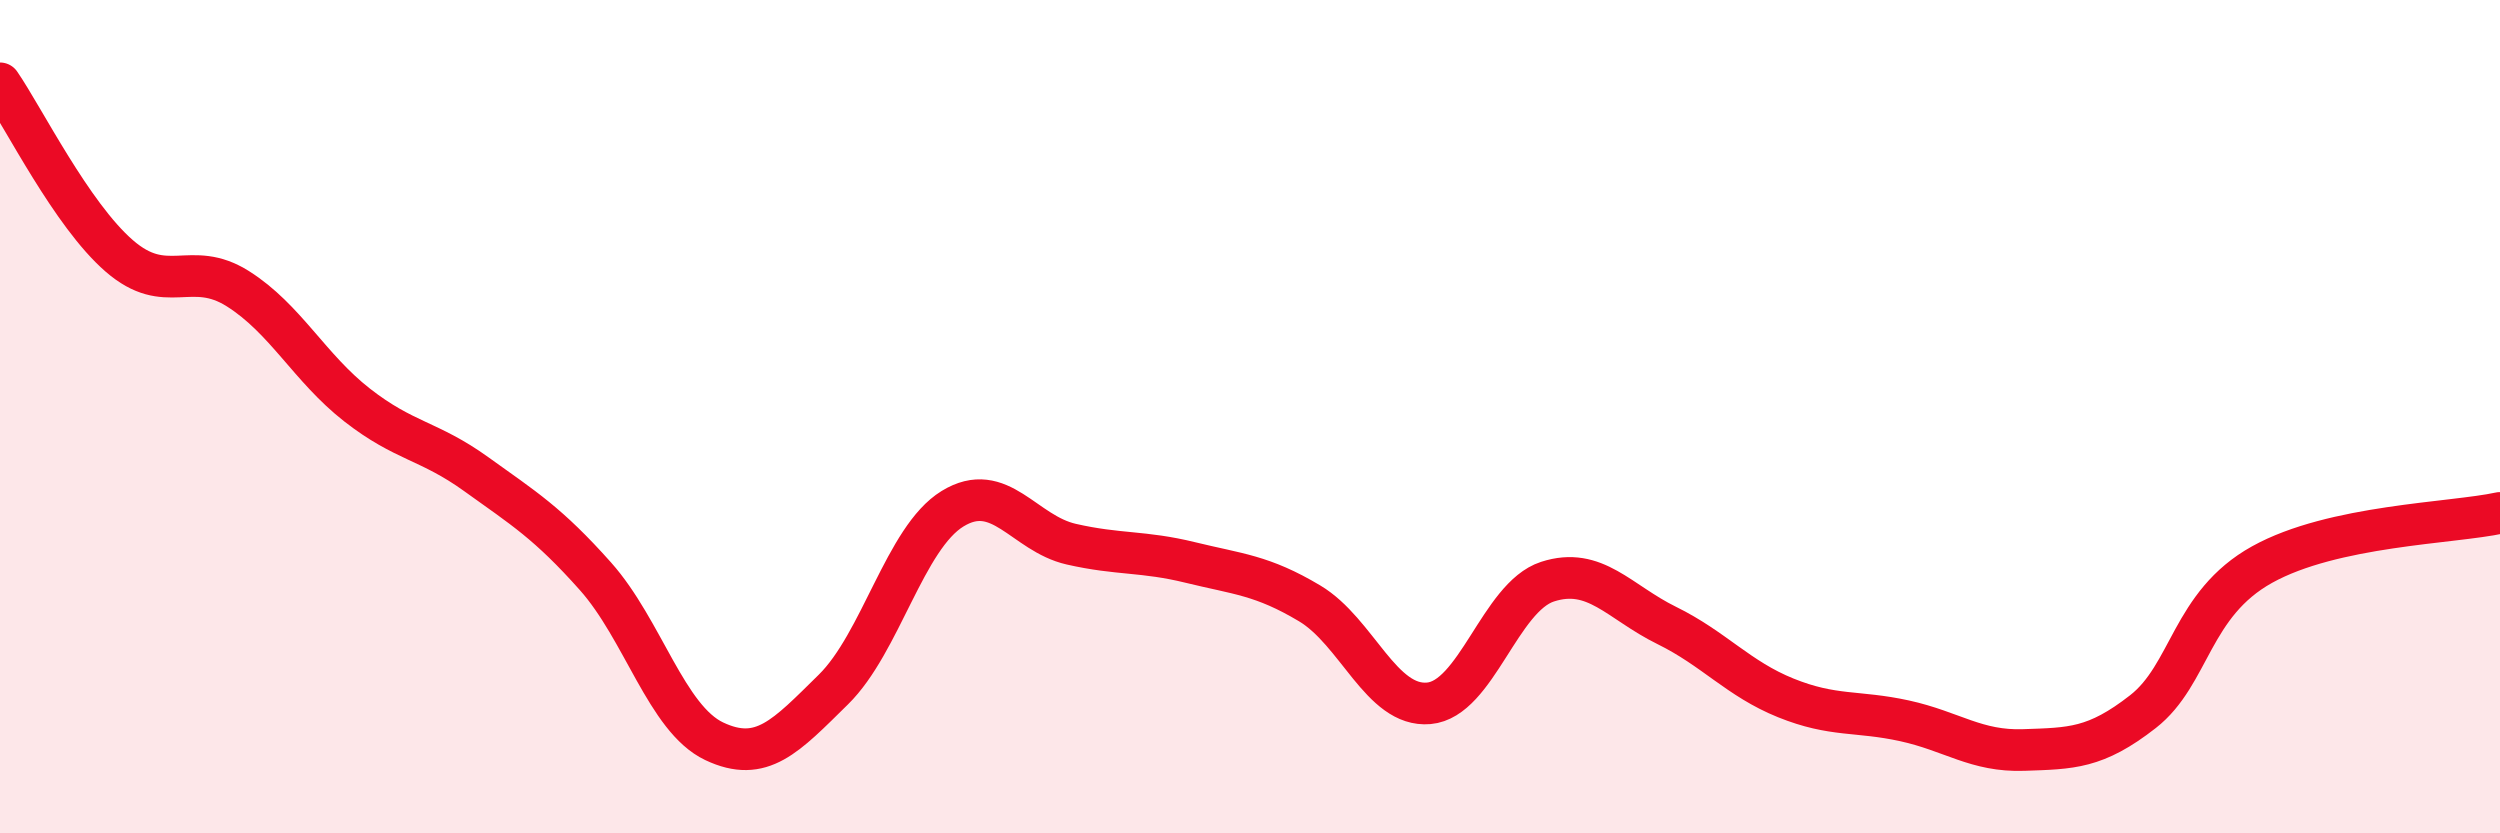 
    <svg width="60" height="20" viewBox="0 0 60 20" xmlns="http://www.w3.org/2000/svg">
      <path
        d="M 0,2 C 0.57,2.83 1.72,5.15 2.86,6.14 C 4,7.13 4.57,6.21 5.71,6.93 C 6.85,7.65 7.43,8.83 8.57,9.72 C 9.71,10.61 10.29,10.56 11.43,11.38 C 12.57,12.2 13.15,12.55 14.29,13.83 C 15.43,15.11 16,17.25 17.14,17.79 C 18.28,18.33 18.86,17.67 20,16.55 C 21.14,15.43 21.72,12.91 22.86,12.21 C 24,11.51 24.57,12.8 25.71,13.06 C 26.85,13.32 27.43,13.22 28.57,13.5 C 29.71,13.78 30.29,13.8 31.43,14.48 C 32.57,15.16 33.15,16.98 34.29,16.88 C 35.43,16.78 36,14.33 37.14,13.96 C 38.28,13.59 38.86,14.45 40,15.01 C 41.14,15.57 41.72,16.29 42.86,16.75 C 44,17.21 44.57,17.05 45.71,17.3 C 46.85,17.55 47.43,18.04 48.57,18 C 49.71,17.96 50.29,17.97 51.43,17.08 C 52.57,16.19 52.58,14.5 54.29,13.55 C 56,12.6 58.86,12.56 60,12.31L60 20L0 20Z"
        fill="#EB0A25"
        opacity="0.1"
        stroke-linecap="round"
        stroke-linejoin="round"
      />
      <path
        d="M 0,2 C 0.57,2.83 1.72,5.15 2.86,6.14 C 4,7.13 4.57,6.21 5.71,6.93 C 6.85,7.65 7.43,8.83 8.57,9.72 C 9.71,10.61 10.29,10.56 11.43,11.38 C 12.57,12.2 13.15,12.55 14.29,13.83 C 15.43,15.11 16,17.25 17.14,17.79 C 18.28,18.33 18.86,17.67 20,16.55 C 21.14,15.43 21.72,12.91 22.86,12.21 C 24,11.51 24.57,12.8 25.71,13.06 C 26.85,13.32 27.43,13.22 28.57,13.5 C 29.71,13.78 30.29,13.8 31.43,14.48 C 32.57,15.16 33.15,16.98 34.29,16.88 C 35.43,16.78 36,14.33 37.14,13.96 C 38.28,13.59 38.86,14.45 40,15.01 C 41.14,15.57 41.72,16.29 42.86,16.75 C 44,17.21 44.57,17.05 45.71,17.3 C 46.85,17.55 47.43,18.04 48.57,18 C 49.71,17.96 50.29,17.97 51.43,17.08 C 52.57,16.19 52.58,14.5 54.29,13.55 C 56,12.6 58.86,12.56 60,12.31"
        stroke="#EB0A25"
        stroke-width="1"
        fill="none"
        stroke-linecap="round"
        stroke-linejoin="round"
      />
    </svg>
  